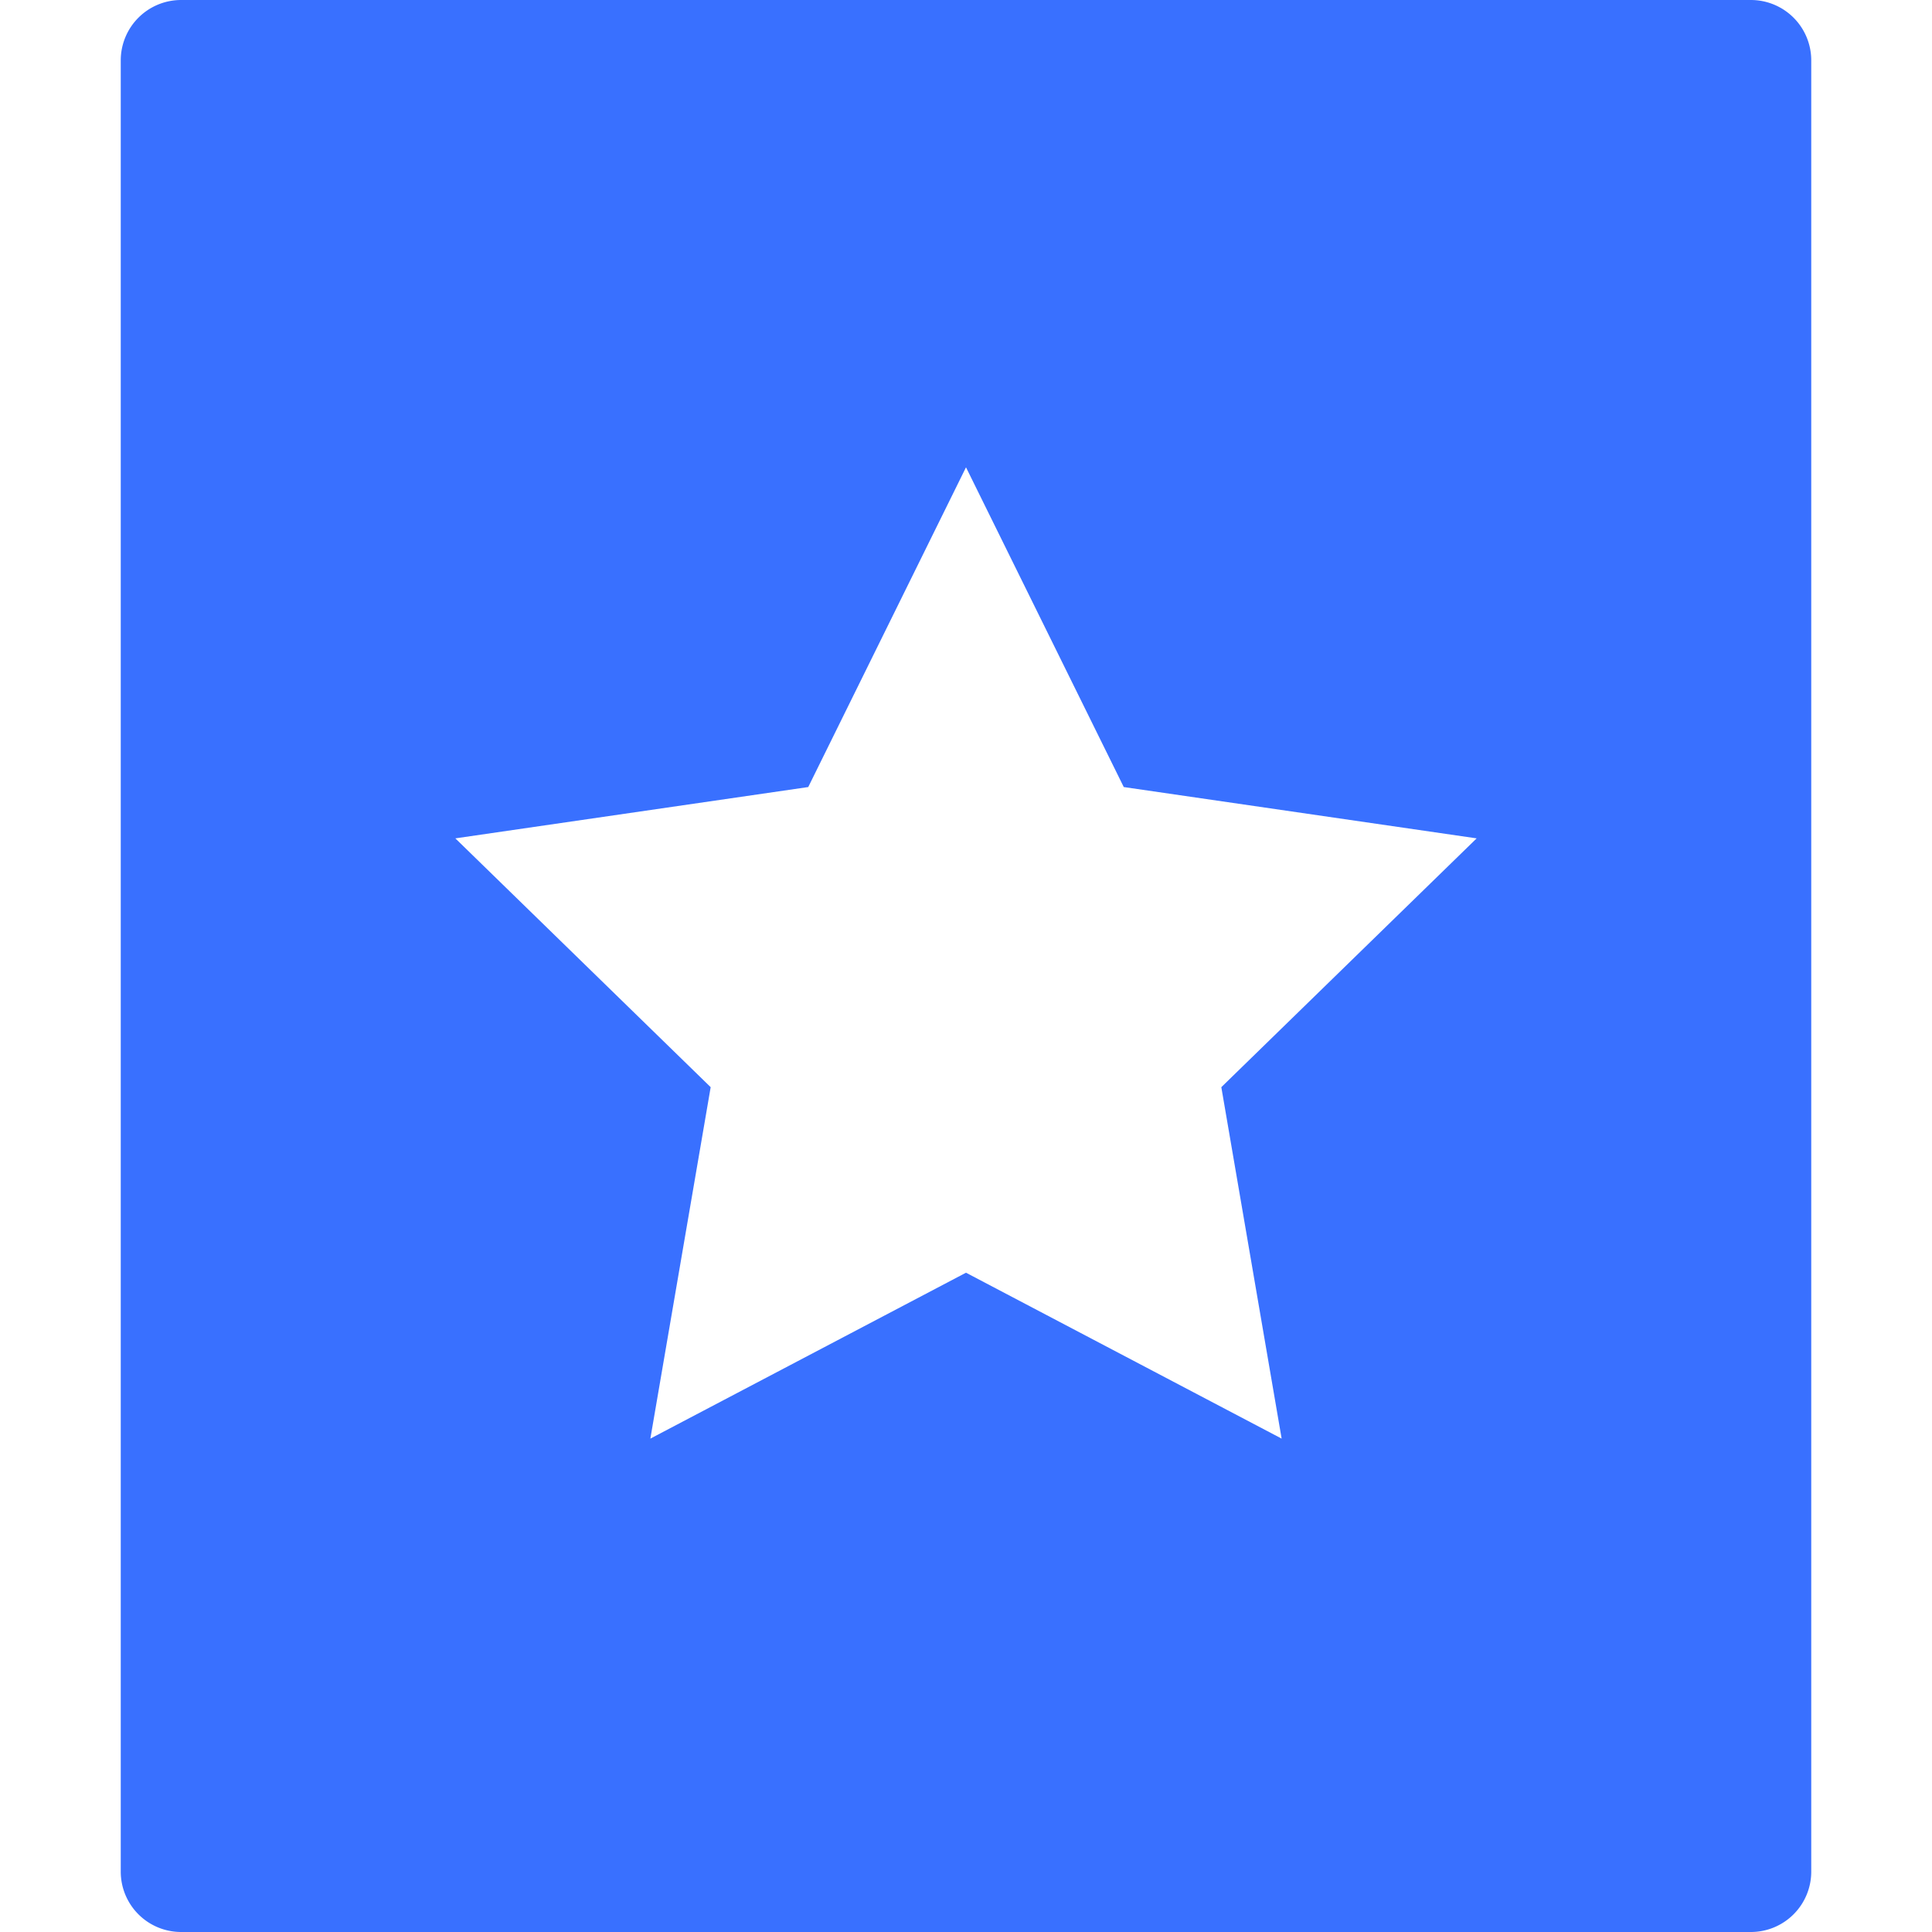 <svg xmlns="http://www.w3.org/2000/svg" width="32" height="32"><path d="M29 0H3a1 1 0 0 0-1 1v30a1 1 0 0 0 1 1h26a1 1 0 0 0 1-1V1a1 1 0 0 0-1-1zm-7.772 23.828L16 21.08l-5.228 2.748.999-5.821-4.229-4.121 5.845-.85L16 7.74l2.613 5.296 5.845.85-4.229 4.121z" fill="#3970ff"/></svg>